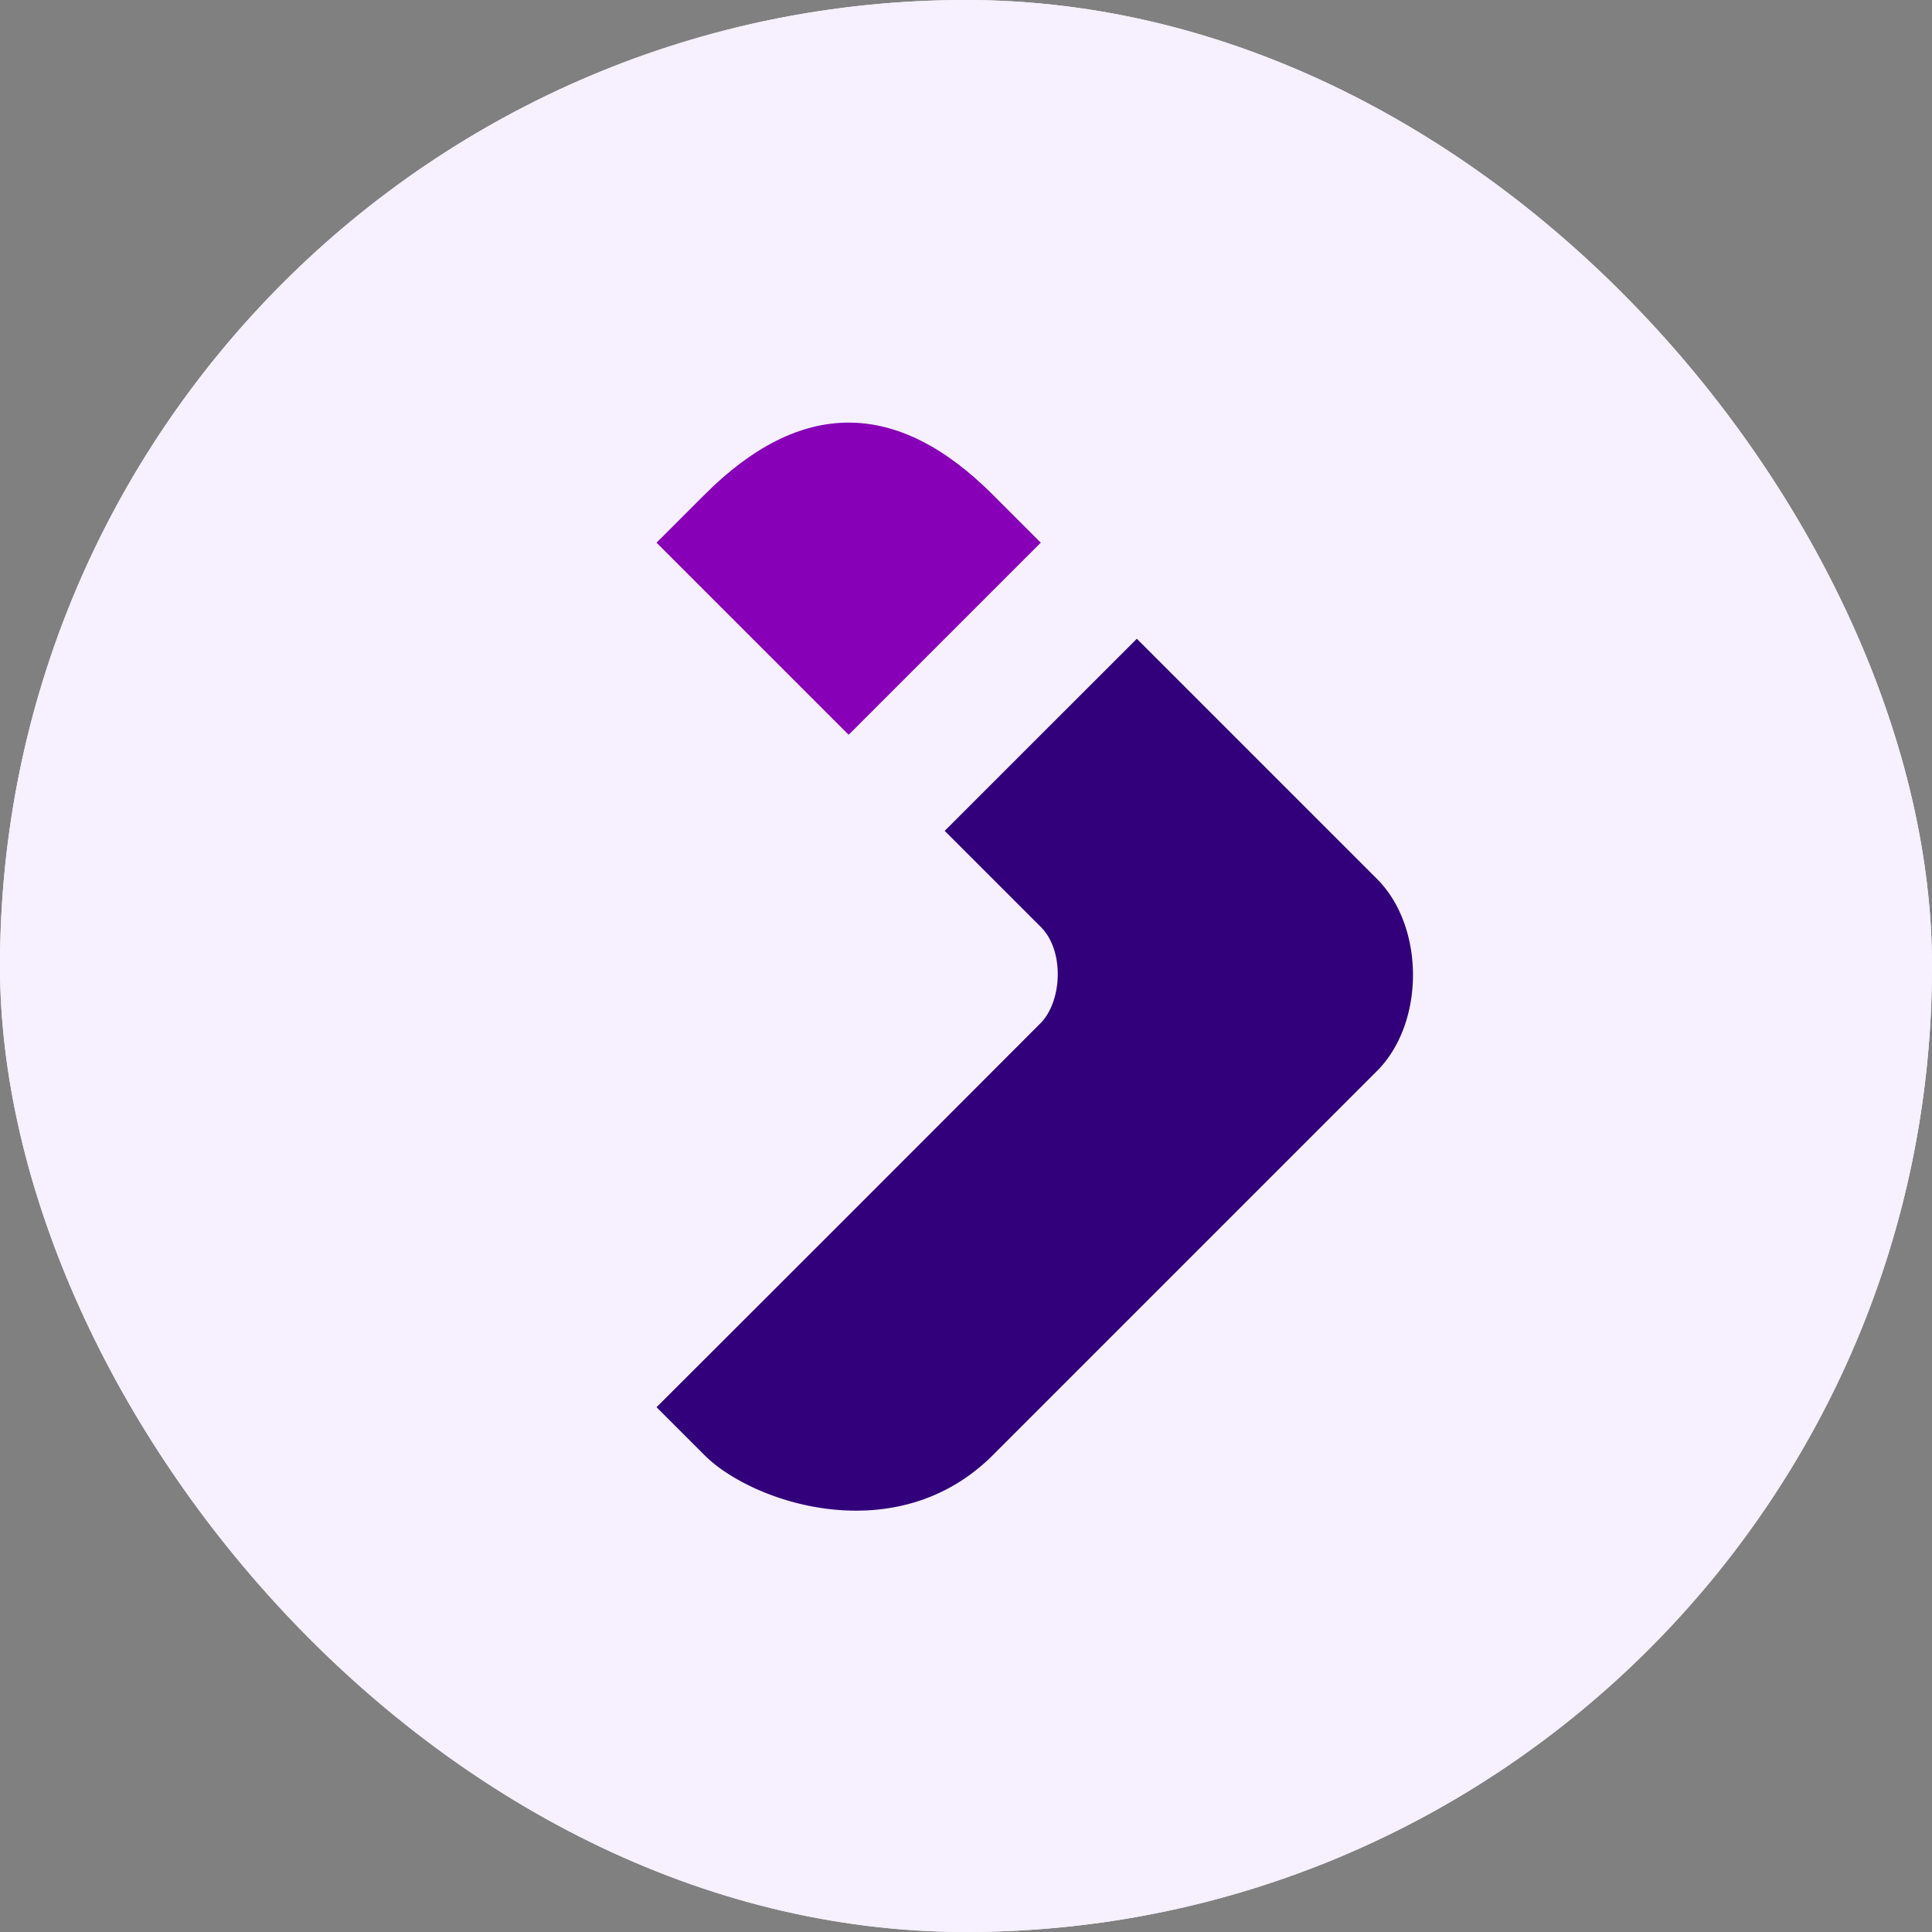 <svg xmlns="http://www.w3.org/2000/svg" version="1.1" xmlns:xlink="http://www.w3.org/1999/xlink" width="1000" height="1000"><rect width="100%" height="100%" fill="#808080" stroke="none"/><g clip-path="url(#SvgjsClipPath1030)"><rect width="1000" height="1000" fill="#ffffff"></rect><g transform="matrix(20.833,0,0,20.833,0,0)"><svg xmlns="http://www.w3.org/2000/svg" version="1.1" xmlns:xlink="http://www.w3.org/1999/xlink" width="48" height="48"><svg xmlns="http://www.w3.org/2000/svg" width="48" height="48" fill="none" viewBox="0 0 48 48">
  <path fill="#F6F0FF" d="M0 0h48v48H0z"></path>
  <path fill="#8700B8" d="m21.085 18.256 4.773-4.773-1.193-1.193c-2.387-2.387-4.773-2.387-7.16 0l-1.193 1.193 4.773 4.773Z"></path>
  <path fill="#31007A" d="M25.858 25.416a6080 6080 0 0 1-9.546 9.546l1.193 1.193c1.194 1.193 4.773 2.386 7.16 0l9.546-9.546c1.193-1.193 1.193-3.58 0-4.773l-5.966-5.966-4.774 4.773 2.387 2.386c.597.597.528 1.845 0 2.387Z"></path>
</svg></svg></g></g><defs><clipPath id="SvgjsClipPath1030"><rect width="1000" height="1000" x="0" y="0" rx="500" ry="500"></rect></clipPath></defs></svg>